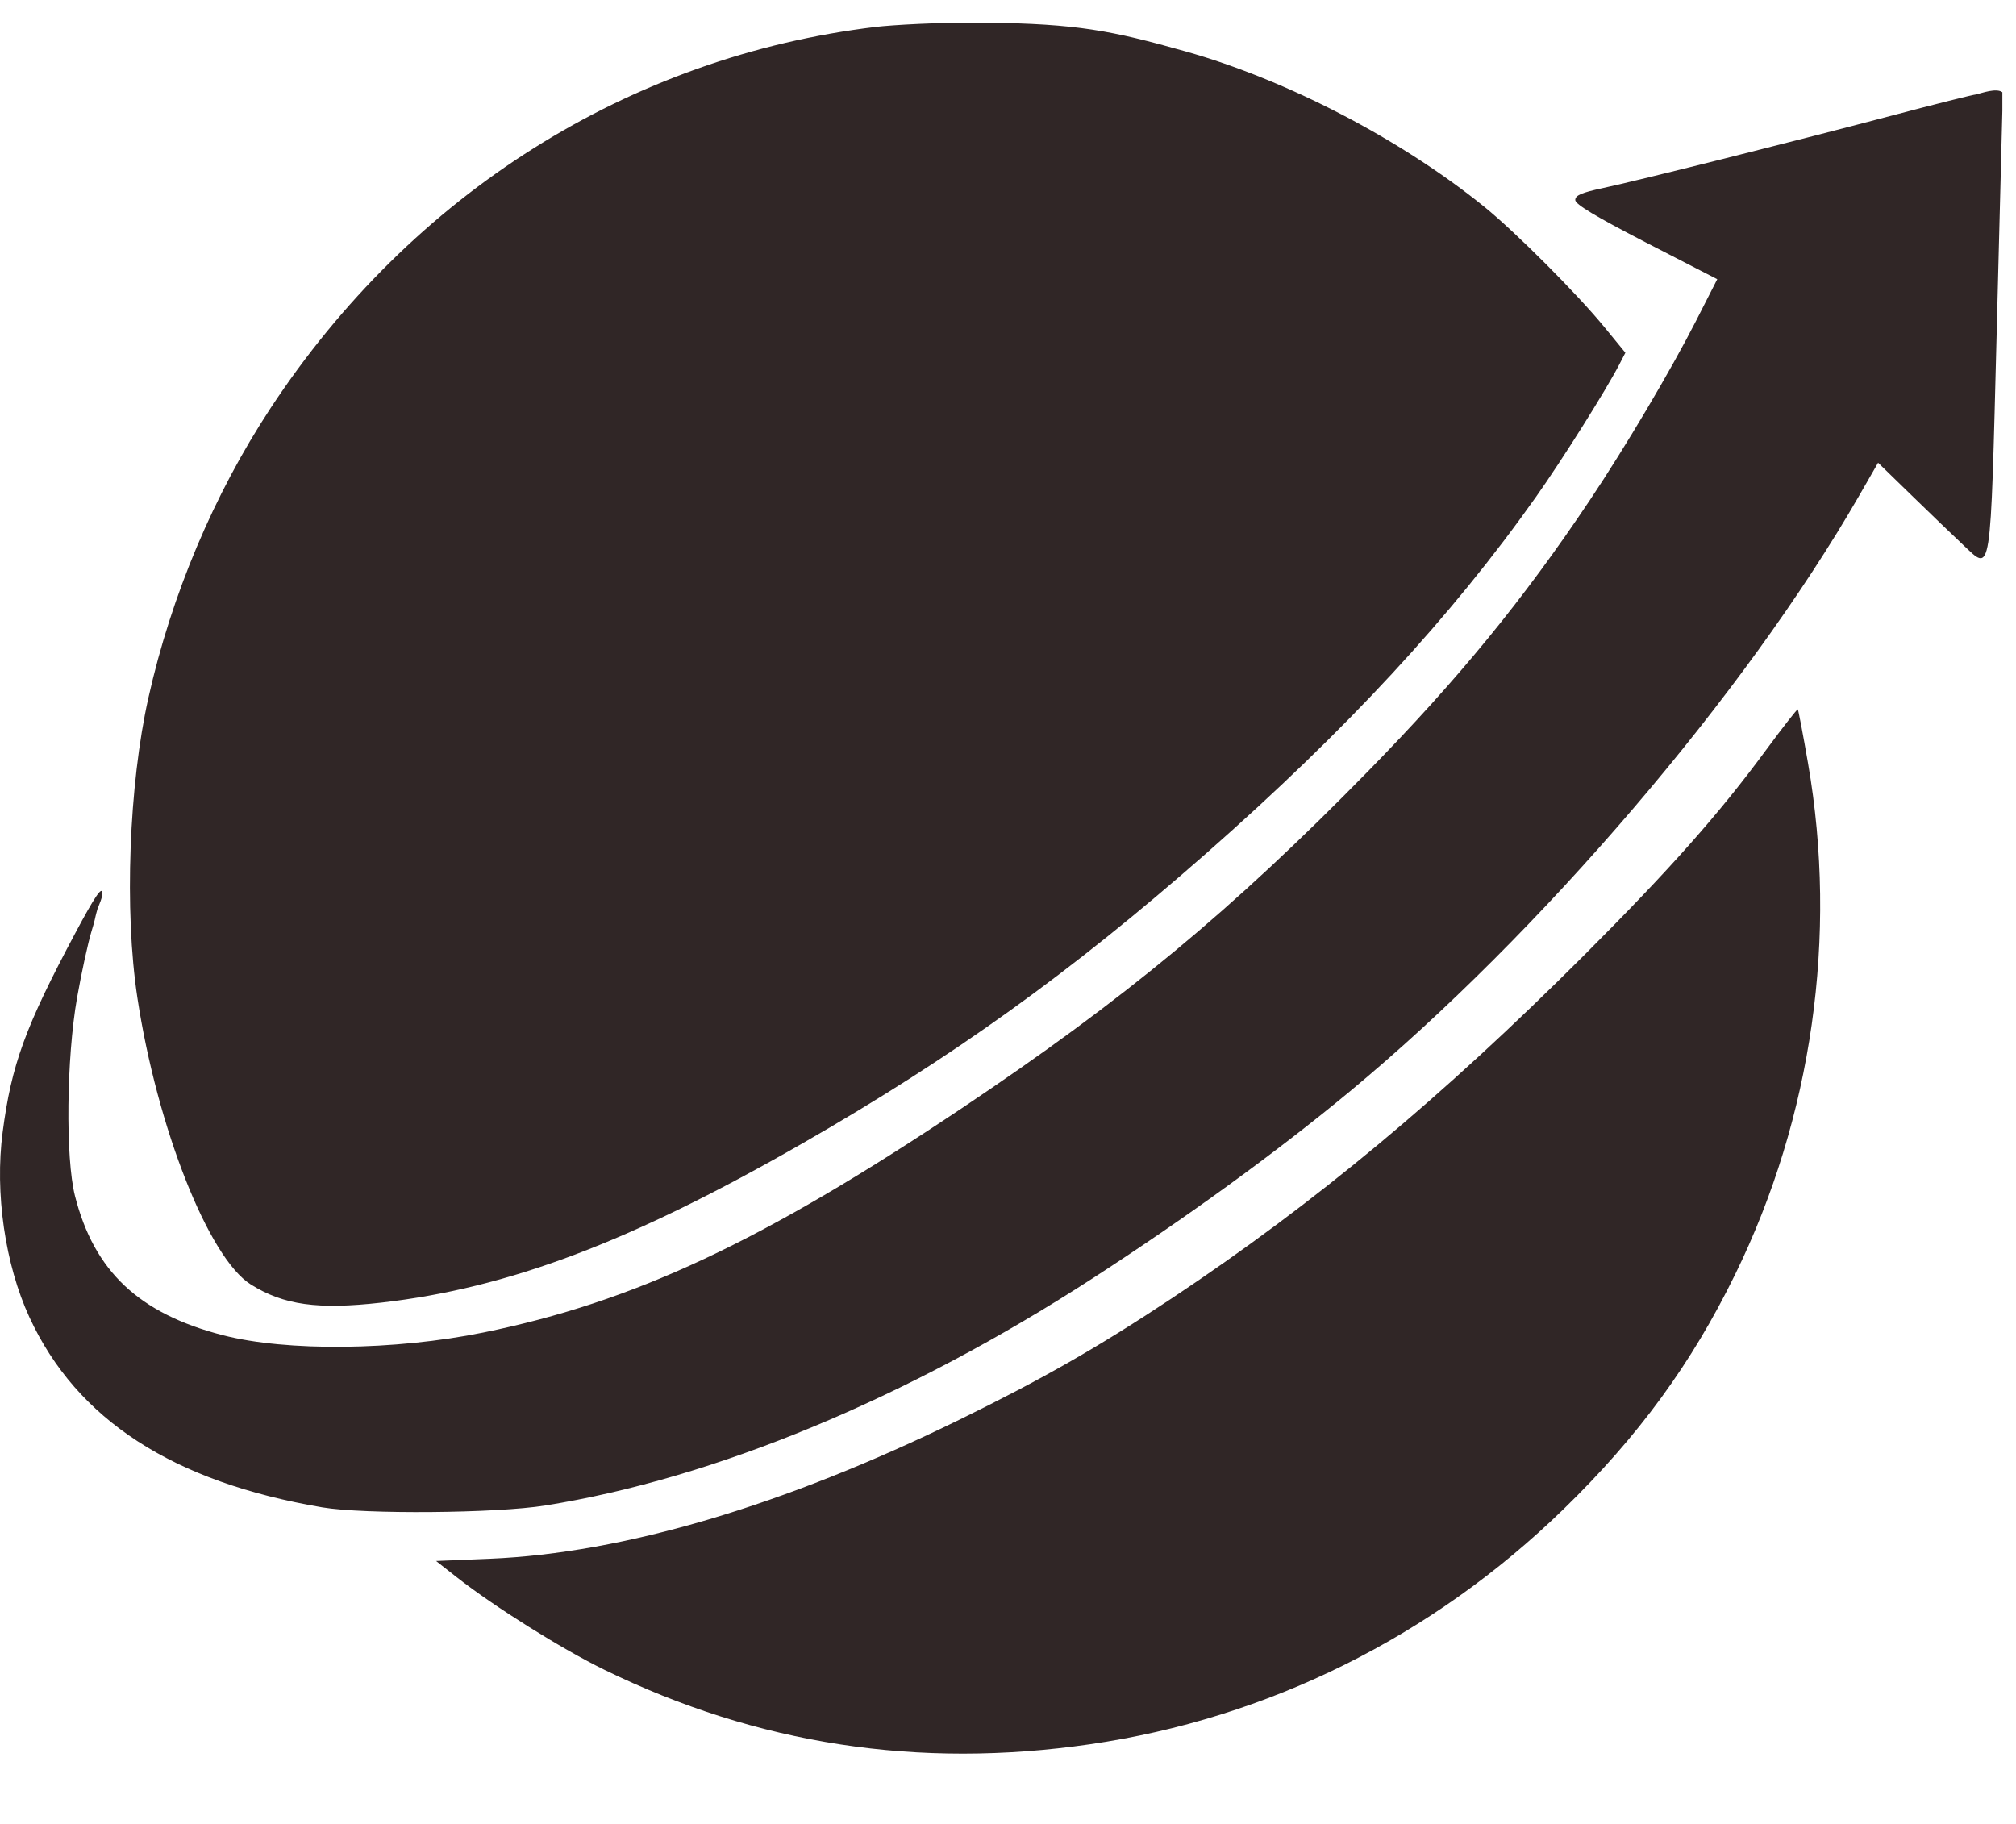 <svg  viewBox="0 0 42 38" fill="none" xmlns="http://www.w3.org/2000/svg">
    <g clip-path="url(#clip0_300_36)">
        <path fill-rule="evenodd" clip-rule="evenodd" d="M18.251 0.56C13.117 1.175 8.578 4.034 5.636 8.505C4.455 10.301 3.57 12.399 3.092 14.537C2.685 16.357 2.588 18.979 2.861 20.78C3.272 23.49 4.346 26.208 5.224 26.76C5.909 27.19 6.619 27.289 7.944 27.139C10.593 26.837 13.139 25.875 16.712 23.825C19.852 22.024 22.309 20.259 25.13 17.779C28.052 15.209 30.237 12.847 31.999 10.354C32.544 9.583 33.459 8.128 33.735 7.594L33.862 7.349L33.432 6.824C32.867 6.132 31.578 4.84 30.931 4.315C29.189 2.903 26.807 1.663 24.696 1.07C23.149 0.634 22.438 0.496 20.543 0.472C19.588 0.459 18.556 0.523 18.251 0.56ZM39.399 2.412C37.307 2.964 34.144 3.758 33.391 3.919C32.948 4.014 32.818 4.07 32.818 4.168C32.818 4.257 33.251 4.516 34.297 5.056L35.776 5.817L35.334 6.685C34.803 7.725 33.863 9.313 33.117 10.428C31.726 12.506 30.389 14.139 28.493 16.077C25.677 18.954 23.413 20.831 20.026 23.097C15.883 25.868 13.204 27.124 10.073 27.761C8.225 28.137 5.968 28.161 4.64 27.817C2.895 27.366 1.96 26.485 1.562 24.916C1.362 24.126 1.384 22.045 1.606 20.784C1.699 20.257 1.835 19.634 1.908 19.398C1.982 19.162 1.983 19.108 2.006 19.027C2.028 18.945 2.029 18.936 2.069 18.841C2.108 18.747 2.131 18.675 2.131 18.61C2.131 18.448 1.973 18.681 1.57 19.437C0.526 21.393 0.238 22.182 0.055 23.589C-0.111 24.855 0.106 26.346 0.614 27.446C1.6 29.58 3.602 30.878 6.716 31.405C7.589 31.552 10.34 31.53 11.359 31.366C14.888 30.802 18.889 29.141 22.76 26.635C24.726 25.362 26.602 23.999 28.122 22.739C32.079 19.459 36.356 14.457 38.731 10.33L39.127 9.641L39.836 10.331C40.226 10.71 40.703 11.169 40.896 11.35C41.498 11.913 41.463 12.134 41.599 6.876L41.716 2.307V1.922C41.597 1.827 41.289 1.938 41.173 1.967C41.112 1.97 40.314 2.17 39.399 2.412ZM36.794 15.624C35.812 16.96 34.786 18.116 33.007 19.897C30.036 22.868 27.392 25.069 24.419 27.045C22.885 28.064 21.713 28.734 19.989 29.578C16.333 31.368 12.987 32.359 10.211 32.475L9.085 32.522L9.509 32.855C10.291 33.47 11.7 34.353 12.594 34.79C15.779 36.345 19.129 36.859 22.703 36.341C26.414 35.803 29.838 34.103 32.574 31.442C34.135 29.923 35.238 28.414 36.151 26.547C37.753 23.275 38.291 19.5 37.668 15.906C37.563 15.299 37.467 14.793 37.454 14.78C37.442 14.768 37.145 15.148 36.794 15.624Z" fill="#302626"/>
    </g>
</svg>
